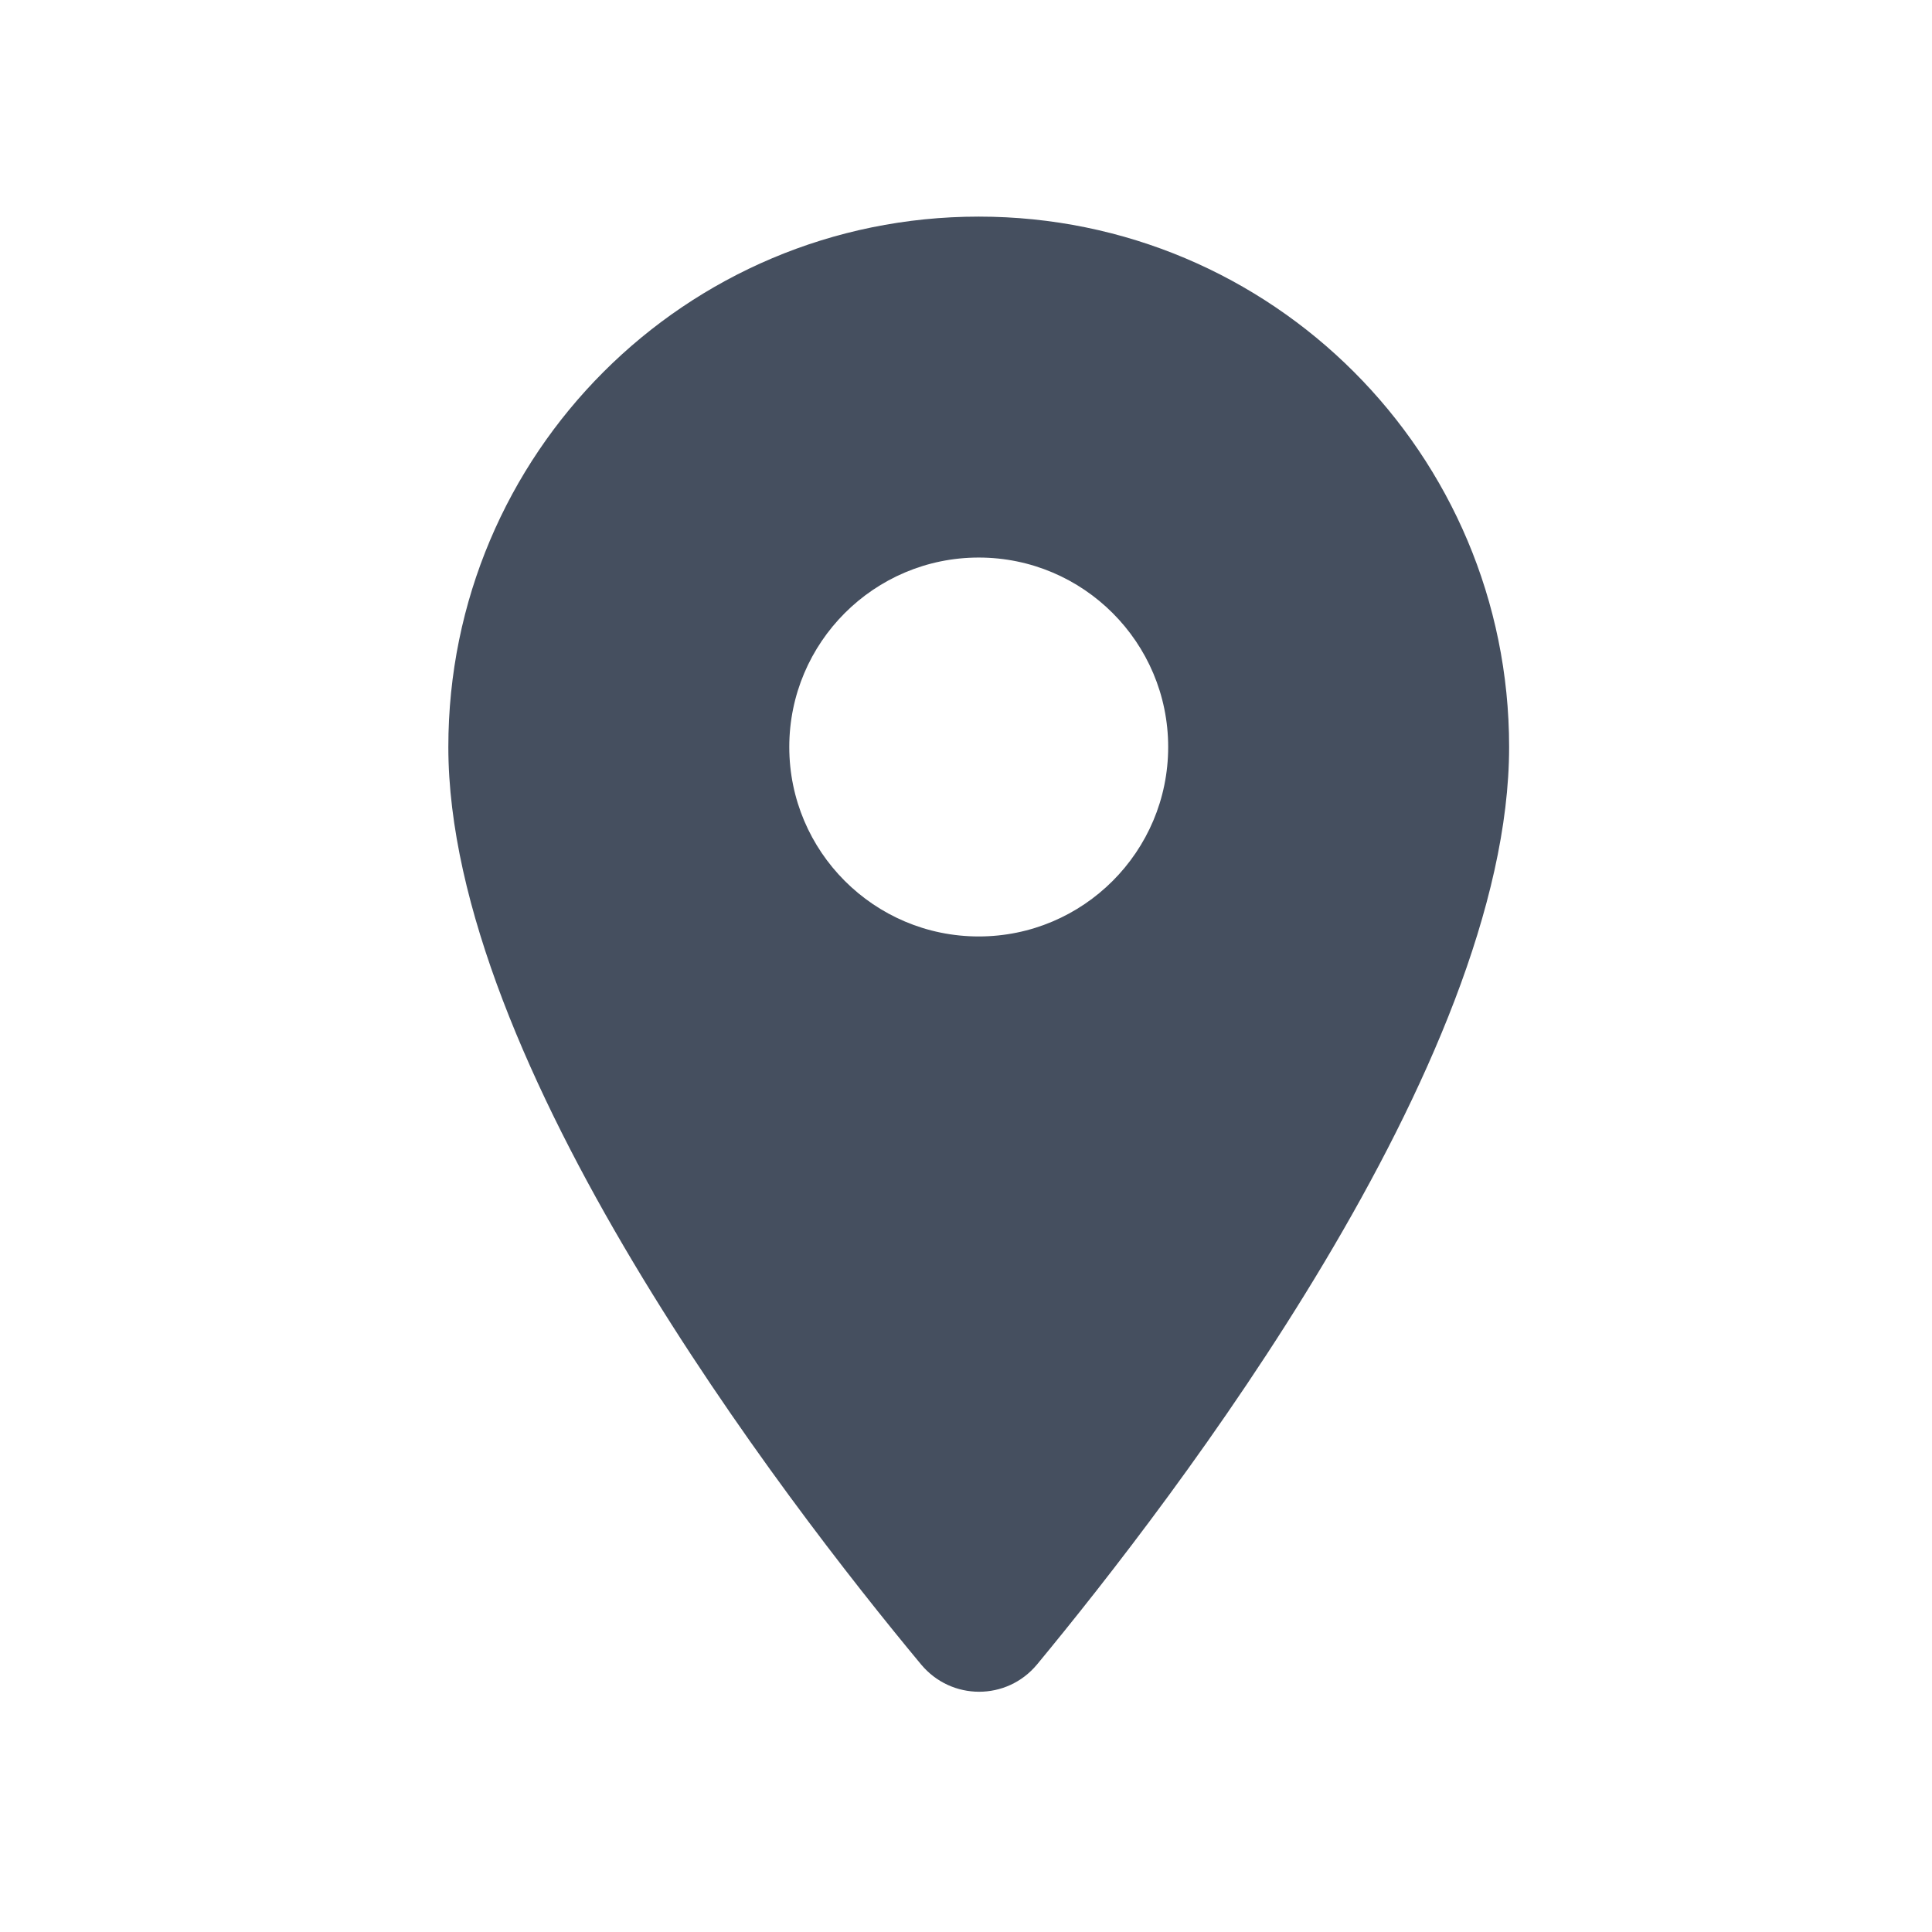 <svg width="17" height="17" viewBox="0 0 17 17" fill="none" xmlns="http://www.w3.org/2000/svg">
<path fill-rule="evenodd" clip-rule="evenodd" d="M3.945 6.573C3.945 3.993 6.032 1.906 8.612 1.906C11.192 1.906 13.279 3.993 13.279 6.573C13.279 9.353 10.332 13.186 9.125 14.646C8.859 14.966 8.372 14.966 8.105 14.646C6.892 13.186 3.945 9.353 3.945 6.573ZM6.945 6.573C6.945 7.493 7.692 8.24 8.612 8.24C9.532 8.24 10.279 7.493 10.279 6.573C10.279 5.653 9.532 4.906 8.612 4.906C7.692 4.906 6.945 5.653 6.945 6.573Z" fill="#454F5F"/>
</svg>
